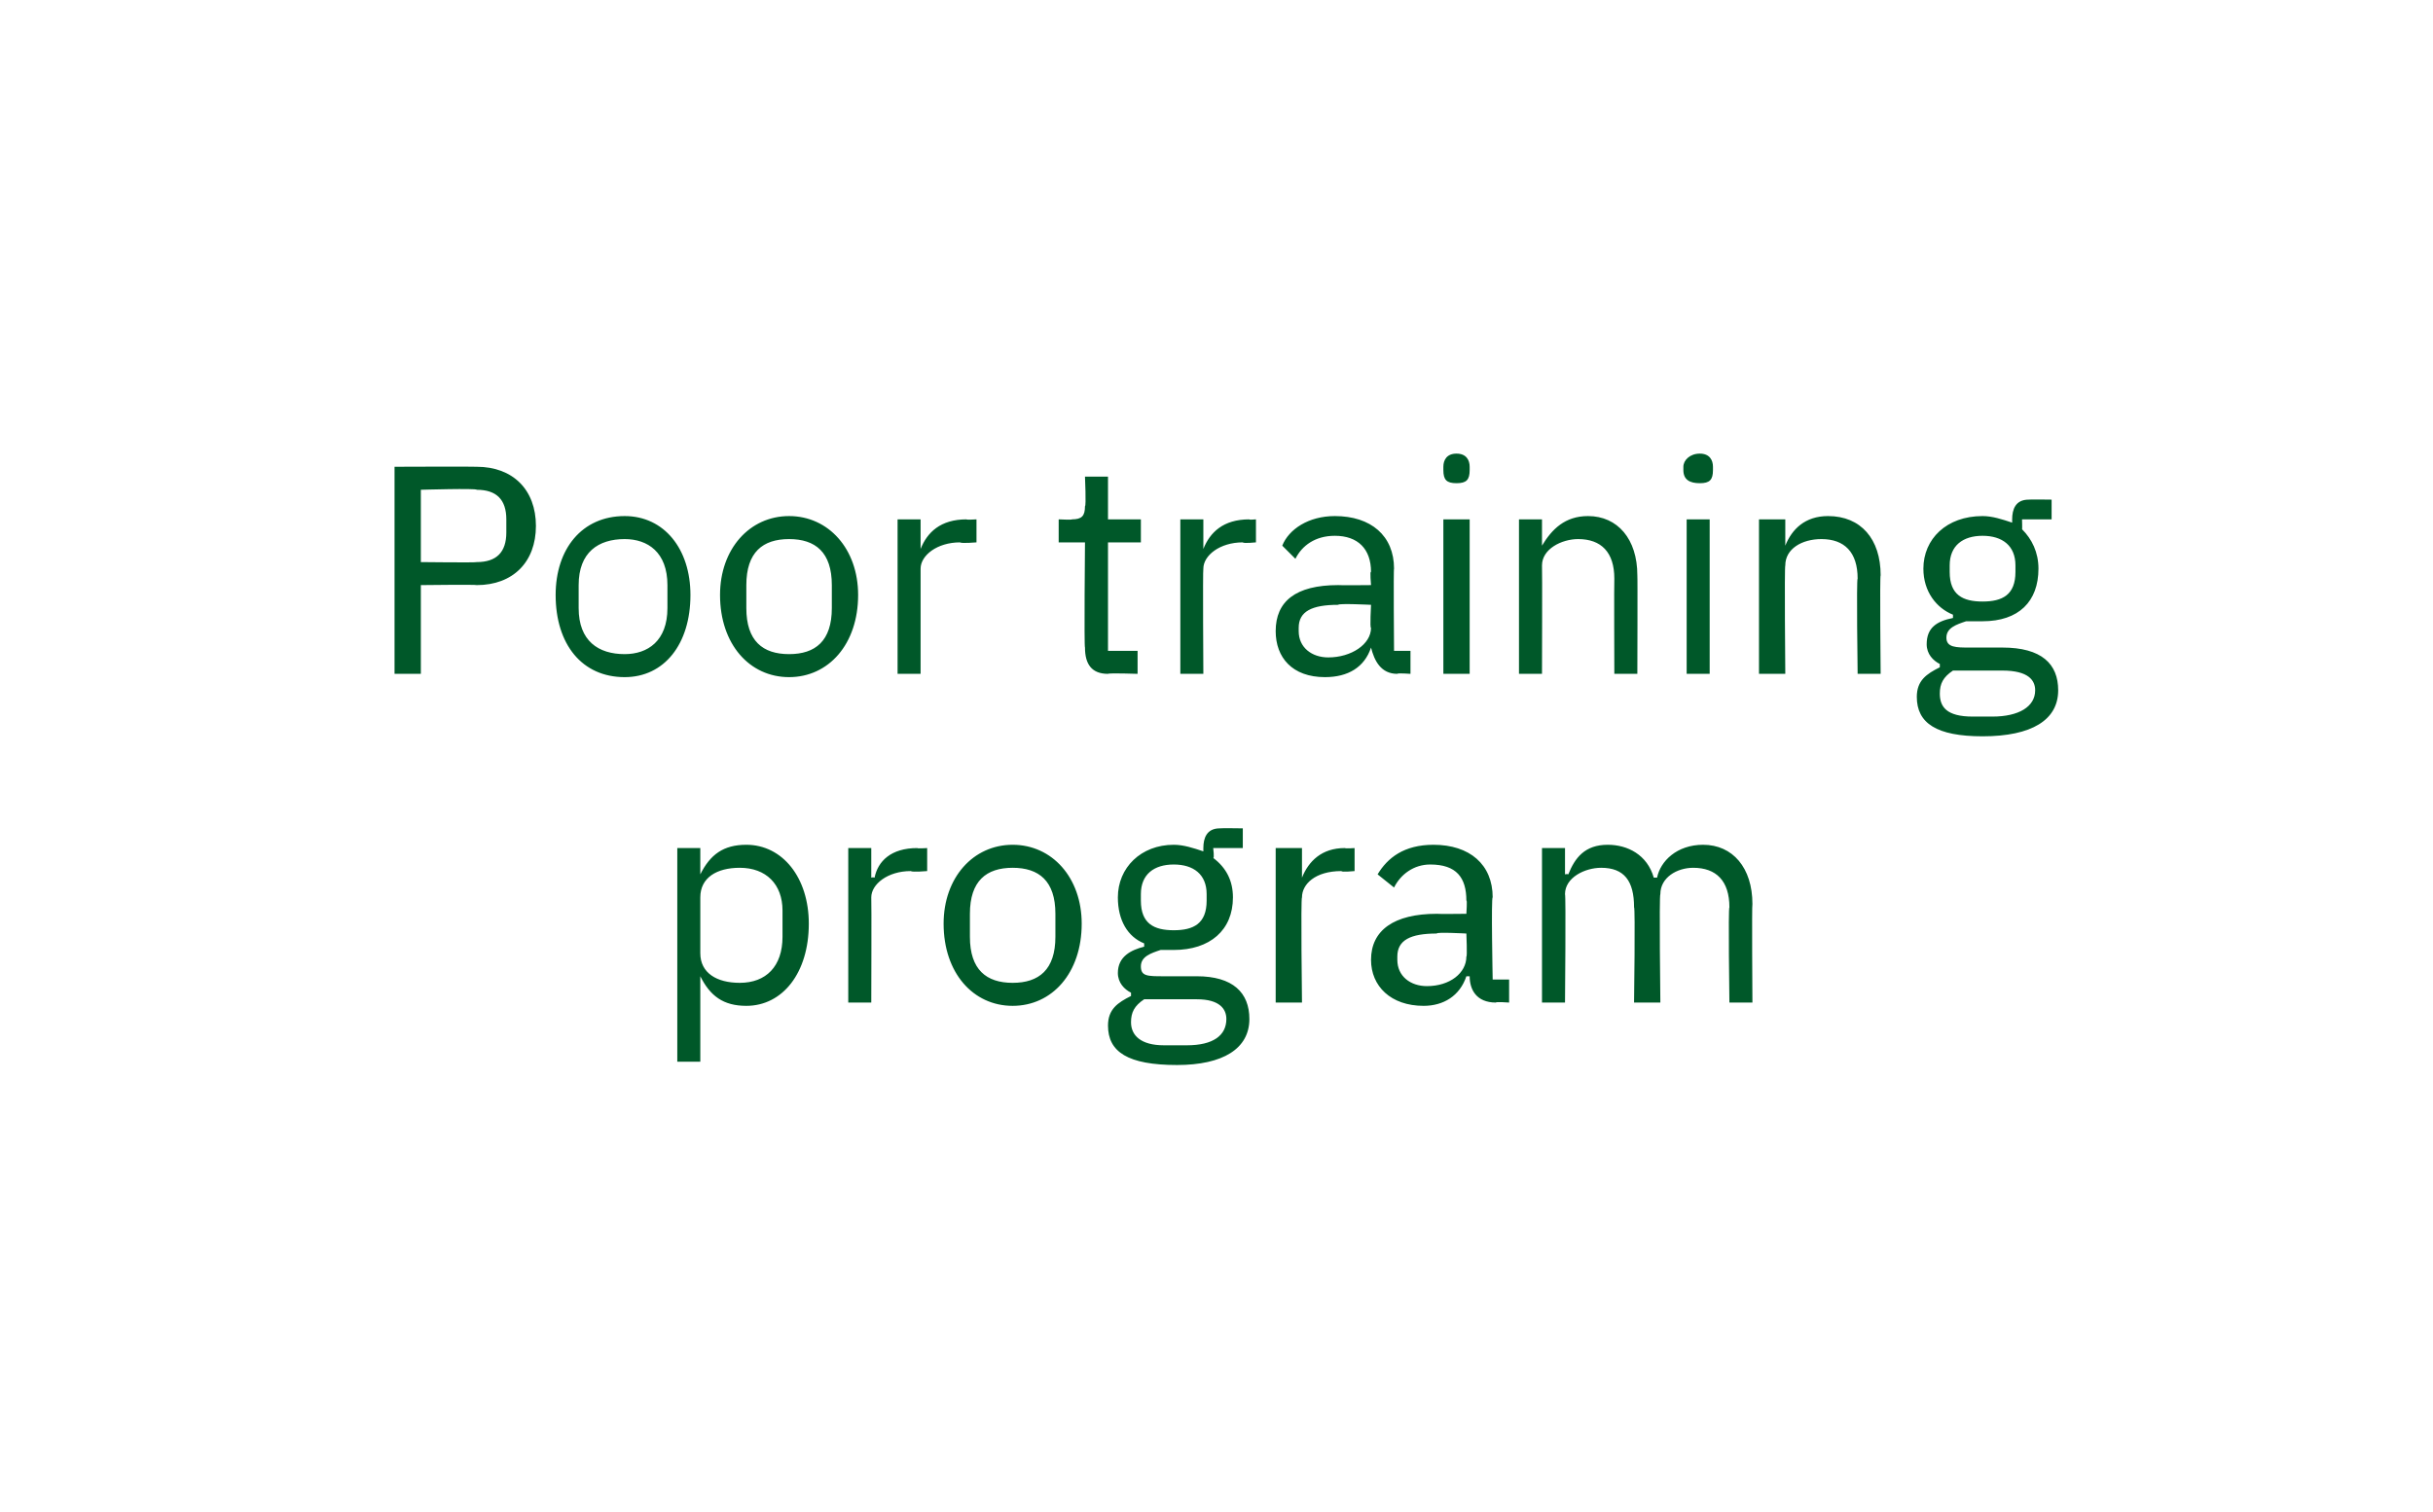 <?xml version="1.0" standalone="no"?><!DOCTYPE svg PUBLIC "-//W3C//DTD SVG 1.1//EN" "http://www.w3.org/Graphics/SVG/1.1/DTD/svg11.dtd"><svg xmlns="http://www.w3.org/2000/svg" version="1.1" width="74px" height="46px" viewBox="0 -1 74 46" style="top:-1px">  <desc>Poor training program</desc>  <defs/>  <g id="Polygon181314">    <path d="M 20.6 24.8 L 21.3 24.8 L 21.3 25.6 C 21.3 25.6 21.32 25.58 21.3 25.6 C 21.6 25 22 24.7 22.7 24.7 C 23.8 24.7 24.6 25.7 24.6 27.1 C 24.6 28.6 23.8 29.6 22.7 29.6 C 22 29.6 21.6 29.3 21.3 28.7 C 21.32 28.71 21.3 28.7 21.3 28.7 L 21.3 31.3 L 20.6 31.3 L 20.6 24.8 Z M 23.8 27.5 C 23.8 27.5 23.8 26.7 23.8 26.7 C 23.8 25.9 23.3 25.4 22.5 25.4 C 21.8 25.4 21.3 25.7 21.3 26.3 C 21.3 26.3 21.3 28 21.3 28 C 21.3 28.6 21.8 28.9 22.5 28.9 C 23.3 28.9 23.8 28.4 23.8 27.5 Z M 25.8 29.5 L 25.8 24.8 L 26.5 24.8 L 26.5 25.7 C 26.5 25.7 26.55 25.68 26.6 25.7 C 26.7 25.2 27.1 24.8 27.9 24.8 C 27.89 24.82 28.2 24.8 28.2 24.8 L 28.2 25.5 C 28.2 25.5 27.75 25.54 27.7 25.5 C 27 25.5 26.5 25.9 26.5 26.3 C 26.51 26.32 26.5 29.5 26.5 29.5 L 25.8 29.5 Z M 28.7 27.1 C 28.7 25.7 29.6 24.7 30.8 24.7 C 32 24.7 32.9 25.7 32.9 27.1 C 32.9 28.6 32 29.6 30.8 29.6 C 29.6 29.6 28.7 28.6 28.7 27.1 Z M 32.1 27.5 C 32.1 27.5 32.1 26.8 32.1 26.8 C 32.1 25.8 31.6 25.4 30.8 25.4 C 30 25.4 29.5 25.8 29.5 26.8 C 29.5 26.8 29.5 27.5 29.5 27.5 C 29.5 28.5 30 28.9 30.8 28.9 C 31.6 28.9 32.1 28.5 32.1 27.5 Z M 35.8 31.4 C 34.3 31.4 33.7 31 33.7 30.2 C 33.7 29.7 34 29.5 34.4 29.3 C 34.4 29.3 34.4 29.2 34.4 29.2 C 34.2 29.1 34 28.9 34 28.6 C 34 28.1 34.4 27.9 34.8 27.8 C 34.8 27.8 34.8 27.7 34.8 27.7 C 34.3 27.5 34 27 34 26.3 C 34 25.4 34.7 24.7 35.7 24.7 C 36 24.7 36.3 24.8 36.6 24.9 C 36.6 24.9 36.6 24.8 36.6 24.8 C 36.6 24.5 36.7 24.2 37.1 24.2 C 37.13 24.19 37.8 24.2 37.8 24.2 L 37.8 24.8 L 36.9 24.8 C 36.9 24.8 36.94 25.12 36.9 25.1 C 37.3 25.4 37.5 25.8 37.5 26.3 C 37.5 27.3 36.8 27.9 35.7 27.9 C 35.6 27.9 35.4 27.9 35.3 27.9 C 35 28 34.7 28.1 34.7 28.4 C 34.7 28.7 34.9 28.7 35.4 28.7 C 35.4 28.7 36.4 28.7 36.4 28.7 C 37.5 28.7 38 29.2 38 30 C 38 30.9 37.2 31.4 35.8 31.4 Z M 36.4 29.4 C 36.4 29.4 34.8 29.4 34.8 29.4 C 34.5 29.6 34.4 29.8 34.4 30.1 C 34.4 30.5 34.7 30.8 35.4 30.8 C 35.4 30.8 36.1 30.8 36.1 30.8 C 36.9 30.8 37.3 30.5 37.3 30 C 37.3 29.7 37.1 29.4 36.4 29.4 Z M 35.7 27.3 C 36.3 27.3 36.7 27.1 36.7 26.4 C 36.7 26.4 36.7 26.2 36.7 26.2 C 36.7 25.6 36.3 25.3 35.7 25.3 C 35.1 25.3 34.7 25.6 34.7 26.2 C 34.7 26.2 34.7 26.4 34.7 26.4 C 34.7 27.1 35.1 27.3 35.7 27.3 C 35.7 27.3 35.7 27.3 35.7 27.3 Z M 38.8 29.5 L 38.8 24.8 L 39.6 24.8 L 39.6 25.7 C 39.6 25.7 39.6 25.68 39.6 25.7 C 39.8 25.2 40.2 24.8 40.9 24.8 C 40.94 24.82 41.2 24.8 41.2 24.8 L 41.2 25.5 C 41.2 25.5 40.8 25.54 40.8 25.5 C 40 25.5 39.6 25.9 39.6 26.3 C 39.56 26.32 39.6 29.5 39.6 29.5 L 38.8 29.5 Z M 45.5 29.5 C 44.9 29.5 44.7 29.1 44.7 28.7 C 44.7 28.7 44.6 28.7 44.6 28.7 C 44.4 29.3 43.9 29.6 43.3 29.6 C 42.3 29.6 41.7 29 41.7 28.2 C 41.7 27.3 42.4 26.8 43.7 26.8 C 43.72 26.81 44.6 26.8 44.6 26.8 C 44.6 26.8 44.63 26.35 44.6 26.4 C 44.6 25.7 44.3 25.3 43.5 25.3 C 43 25.3 42.6 25.6 42.4 26 C 42.4 26 41.9 25.6 41.9 25.6 C 42.2 25.1 42.7 24.7 43.6 24.7 C 44.7 24.7 45.4 25.3 45.4 26.3 C 45.35 26.28 45.4 28.8 45.4 28.8 L 45.9 28.8 L 45.9 29.5 C 45.9 29.5 45.48 29.47 45.5 29.5 Z M 44.6 28.1 C 44.63 28.12 44.6 27.4 44.6 27.4 C 44.6 27.4 43.68 27.35 43.7 27.4 C 42.9 27.4 42.5 27.6 42.5 28.1 C 42.5 28.1 42.5 28.2 42.5 28.2 C 42.5 28.7 42.9 29 43.4 29 C 44.1 29 44.6 28.6 44.6 28.1 Z M 46.9 29.5 L 46.9 24.8 L 47.6 24.8 L 47.6 25.6 C 47.6 25.6 47.67 25.58 47.7 25.6 C 47.9 25.1 48.2 24.7 48.9 24.7 C 49.5 24.7 50.1 25 50.3 25.7 C 50.3 25.7 50.4 25.7 50.4 25.7 C 50.5 25.2 51 24.7 51.8 24.7 C 52.7 24.7 53.3 25.4 53.3 26.5 C 53.28 26.49 53.3 29.5 53.3 29.5 L 52.6 29.5 C 52.6 29.5 52.56 26.61 52.6 26.6 C 52.6 25.8 52.2 25.4 51.5 25.4 C 51 25.4 50.5 25.7 50.5 26.2 C 50.46 26.24 50.5 29.5 50.5 29.5 L 49.7 29.5 C 49.7 29.5 49.74 26.61 49.7 26.6 C 49.7 25.8 49.4 25.4 48.7 25.4 C 48.2 25.4 47.6 25.7 47.6 26.2 C 47.63 26.24 47.6 29.5 47.6 29.5 L 46.9 29.5 Z " stroke="none" fill="#005829"/>  </g>  <g id="Polygon181313">    <path d="M 12 19.5 L 12 13.2 C 12 13.2 14.5 13.19 14.5 13.2 C 15.6 13.2 16.3 13.9 16.3 15 C 16.3 16.1 15.6 16.8 14.5 16.8 C 14.5 16.78 12.8 16.8 12.8 16.8 L 12.8 19.5 L 12 19.5 Z M 12.8 16.1 C 12.8 16.1 14.5 16.12 14.5 16.1 C 15.1 16.1 15.4 15.8 15.4 15.2 C 15.4 15.2 15.4 14.8 15.4 14.8 C 15.4 14.2 15.1 13.9 14.5 13.9 C 14.5 13.85 12.8 13.9 12.8 13.9 L 12.8 16.1 Z M 16.9 17.1 C 16.9 15.7 17.7 14.7 19 14.7 C 20.2 14.7 21 15.7 21 17.1 C 21 18.6 20.2 19.6 19 19.6 C 17.7 19.6 16.9 18.6 16.9 17.1 Z M 20.3 17.5 C 20.3 17.5 20.3 16.8 20.3 16.8 C 20.3 15.8 19.7 15.4 19 15.4 C 18.2 15.4 17.6 15.8 17.6 16.8 C 17.6 16.8 17.6 17.5 17.6 17.5 C 17.6 18.5 18.2 18.9 19 18.9 C 19.7 18.9 20.3 18.5 20.3 17.5 Z M 21.9 17.1 C 21.9 15.7 22.8 14.7 24 14.7 C 25.2 14.7 26.1 15.7 26.1 17.1 C 26.1 18.6 25.2 19.6 24 19.6 C 22.8 19.6 21.9 18.6 21.9 17.1 Z M 25.3 17.5 C 25.3 17.5 25.3 16.8 25.3 16.8 C 25.3 15.8 24.8 15.4 24 15.4 C 23.2 15.4 22.7 15.8 22.7 16.8 C 22.7 16.8 22.7 17.5 22.7 17.5 C 22.7 18.5 23.2 18.9 24 18.9 C 24.8 18.9 25.3 18.5 25.3 17.5 Z M 27.3 19.5 L 27.3 14.8 L 28 14.8 L 28 15.7 C 28 15.7 28.04 15.68 28 15.7 C 28.2 15.2 28.6 14.8 29.4 14.8 C 29.38 14.82 29.7 14.8 29.7 14.8 L 29.7 15.5 C 29.7 15.5 29.24 15.54 29.2 15.5 C 28.5 15.5 28 15.9 28 16.3 C 28 16.32 28 19.5 28 19.5 L 27.3 19.5 Z M 33.7 19.5 C 33.2 19.5 33 19.2 33 18.7 C 32.97 18.7 33 15.5 33 15.5 L 32.2 15.5 L 32.2 14.8 C 32.2 14.8 32.63 14.82 32.6 14.8 C 32.9 14.8 33 14.7 33 14.4 C 33.04 14.4 33 13.5 33 13.5 L 33.7 13.5 L 33.7 14.8 L 34.7 14.8 L 34.7 15.5 L 33.7 15.5 L 33.7 18.8 L 34.6 18.8 L 34.6 19.5 C 34.6 19.5 33.73 19.47 33.7 19.5 Z M 35.9 19.5 L 35.9 14.8 L 36.6 14.8 L 36.6 15.7 C 36.6 15.7 36.63 15.68 36.6 15.7 C 36.8 15.2 37.2 14.8 38 14.8 C 37.97 14.82 38.2 14.8 38.2 14.8 L 38.2 15.5 C 38.2 15.5 37.82 15.54 37.8 15.5 C 37.1 15.5 36.6 15.9 36.6 16.3 C 36.58 16.32 36.6 19.5 36.6 19.5 L 35.9 19.5 Z M 42.5 19.5 C 42 19.5 41.8 19.1 41.7 18.7 C 41.7 18.7 41.7 18.7 41.7 18.7 C 41.5 19.3 41 19.6 40.3 19.6 C 39.3 19.6 38.8 19 38.8 18.2 C 38.8 17.3 39.4 16.8 40.7 16.8 C 40.74 16.81 41.7 16.8 41.7 16.8 C 41.7 16.8 41.66 16.35 41.7 16.4 C 41.7 15.7 41.3 15.3 40.6 15.3 C 40 15.3 39.6 15.6 39.4 16 C 39.4 16 39 15.6 39 15.6 C 39.2 15.1 39.8 14.7 40.6 14.7 C 41.7 14.7 42.4 15.3 42.4 16.3 C 42.38 16.28 42.4 18.8 42.4 18.8 L 42.9 18.8 L 42.9 19.5 C 42.9 19.5 42.5 19.47 42.5 19.5 Z M 41.7 18.1 C 41.66 18.12 41.7 17.4 41.7 17.4 C 41.7 17.4 40.71 17.35 40.7 17.4 C 39.9 17.4 39.5 17.6 39.5 18.1 C 39.5 18.1 39.5 18.2 39.5 18.2 C 39.5 18.7 39.9 19 40.4 19 C 41.1 19 41.7 18.6 41.7 18.1 Z M 43.9 13.3 C 43.9 13.3 43.9 13.2 43.9 13.2 C 43.9 13 44 12.8 44.3 12.8 C 44.6 12.8 44.7 13 44.7 13.2 C 44.7 13.2 44.7 13.3 44.7 13.3 C 44.7 13.6 44.6 13.7 44.3 13.7 C 44 13.7 43.9 13.6 43.9 13.3 Z M 43.9 14.8 L 44.7 14.8 L 44.7 19.5 L 43.9 19.5 L 43.9 14.8 Z M 46.2 19.5 L 46.2 14.8 L 46.9 14.8 L 46.9 15.6 C 46.9 15.6 46.94 15.58 46.9 15.6 C 47.2 15.1 47.6 14.7 48.3 14.7 C 49.2 14.7 49.8 15.4 49.8 16.5 C 49.81 16.49 49.8 19.5 49.8 19.5 L 49.1 19.5 C 49.1 19.5 49.09 16.61 49.1 16.6 C 49.1 15.8 48.7 15.4 48 15.4 C 47.5 15.4 46.9 15.7 46.9 16.2 C 46.91 16.24 46.9 19.5 46.9 19.5 L 46.2 19.5 Z M 51.2 13.3 C 51.2 13.3 51.2 13.2 51.2 13.2 C 51.2 13 51.4 12.8 51.7 12.8 C 52 12.8 52.1 13 52.1 13.2 C 52.1 13.2 52.1 13.3 52.1 13.3 C 52.1 13.6 52 13.7 51.7 13.7 C 51.4 13.7 51.2 13.6 51.2 13.3 Z M 51.3 14.8 L 52 14.8 L 52 19.5 L 51.3 19.5 L 51.3 14.8 Z M 53.5 19.5 L 53.5 14.8 L 54.3 14.8 L 54.3 15.6 C 54.3 15.6 54.3 15.58 54.3 15.6 C 54.5 15.1 54.9 14.7 55.6 14.7 C 56.6 14.7 57.2 15.4 57.2 16.5 C 57.17 16.49 57.2 19.5 57.2 19.5 L 56.5 19.5 C 56.5 19.5 56.46 16.61 56.5 16.6 C 56.5 15.8 56.1 15.4 55.4 15.4 C 54.8 15.4 54.3 15.7 54.3 16.2 C 54.27 16.24 54.3 19.5 54.3 19.5 L 53.5 19.5 Z M 60.3 21.4 C 58.9 21.4 58.3 21 58.3 20.2 C 58.3 19.7 58.6 19.5 59 19.3 C 59 19.3 59 19.2 59 19.2 C 58.8 19.1 58.6 18.9 58.6 18.6 C 58.6 18.1 58.9 17.9 59.4 17.8 C 59.4 17.8 59.4 17.7 59.4 17.7 C 58.9 17.5 58.5 17 58.5 16.3 C 58.5 15.4 59.2 14.7 60.3 14.7 C 60.6 14.7 60.9 14.8 61.2 14.9 C 61.2 14.9 61.2 14.8 61.2 14.8 C 61.2 14.5 61.3 14.2 61.7 14.2 C 61.7 14.19 62.4 14.2 62.4 14.2 L 62.4 14.8 L 61.5 14.8 C 61.5 14.8 61.51 15.12 61.5 15.1 C 61.8 15.4 62 15.8 62 16.3 C 62 17.3 61.4 17.9 60.3 17.9 C 60.1 17.9 60 17.9 59.8 17.9 C 59.5 18 59.2 18.1 59.2 18.4 C 59.2 18.7 59.5 18.7 59.9 18.7 C 59.9 18.7 60.9 18.7 60.9 18.7 C 62.1 18.7 62.6 19.2 62.6 20 C 62.6 20.9 61.8 21.4 60.3 21.4 Z M 60.9 19.4 C 60.9 19.4 59.4 19.4 59.4 19.4 C 59.1 19.6 59 19.8 59 20.1 C 59 20.5 59.2 20.8 60 20.8 C 60 20.8 60.6 20.8 60.6 20.8 C 61.4 20.8 61.9 20.5 61.9 20 C 61.9 19.7 61.7 19.4 60.9 19.4 Z M 60.3 17.3 C 60.9 17.3 61.3 17.1 61.3 16.4 C 61.3 16.4 61.3 16.2 61.3 16.2 C 61.3 15.6 60.9 15.3 60.3 15.3 C 59.7 15.3 59.3 15.6 59.3 16.2 C 59.3 16.2 59.3 16.4 59.3 16.4 C 59.3 17.1 59.7 17.3 60.3 17.3 C 60.3 17.3 60.3 17.3 60.3 17.3 Z " stroke="none" fill="#005829"/>  </g></svg>